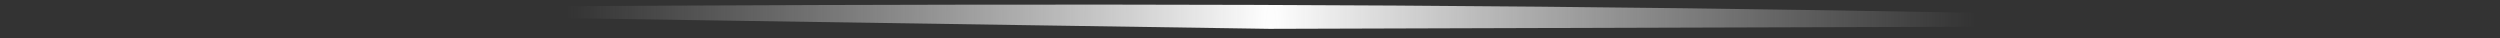 <?xml version="1.0" encoding="UTF-8"?> <svg xmlns="http://www.w3.org/2000/svg" width="130" height="2" viewBox="0 0 130 2" fill="none"><rect x="0" y="0" width="130" height="2" fill="#333333" stroke="none"/> <path d="M0 0.5C51.365 0.182 79.05 -0.105 130 1.306L66 1.5L0 0.5Z" fill="url(#paint0_radial_710_2696)"></path> <defs> <radialGradient id="paint0_radial_710_2696" cx="0" cy="0" r="1" gradientUnits="userSpaceOnUse" gradientTransform="translate(66.094 2.693) scale(36.765 282.898)"> <stop stop-color="white"></stop> <stop offset="1" stop-color="#D9D9D9" stop-opacity="0"></stop> <stop offset="1" stop-color="#232347" stop-opacity="0"></stop> </radialGradient> </defs> </svg> 